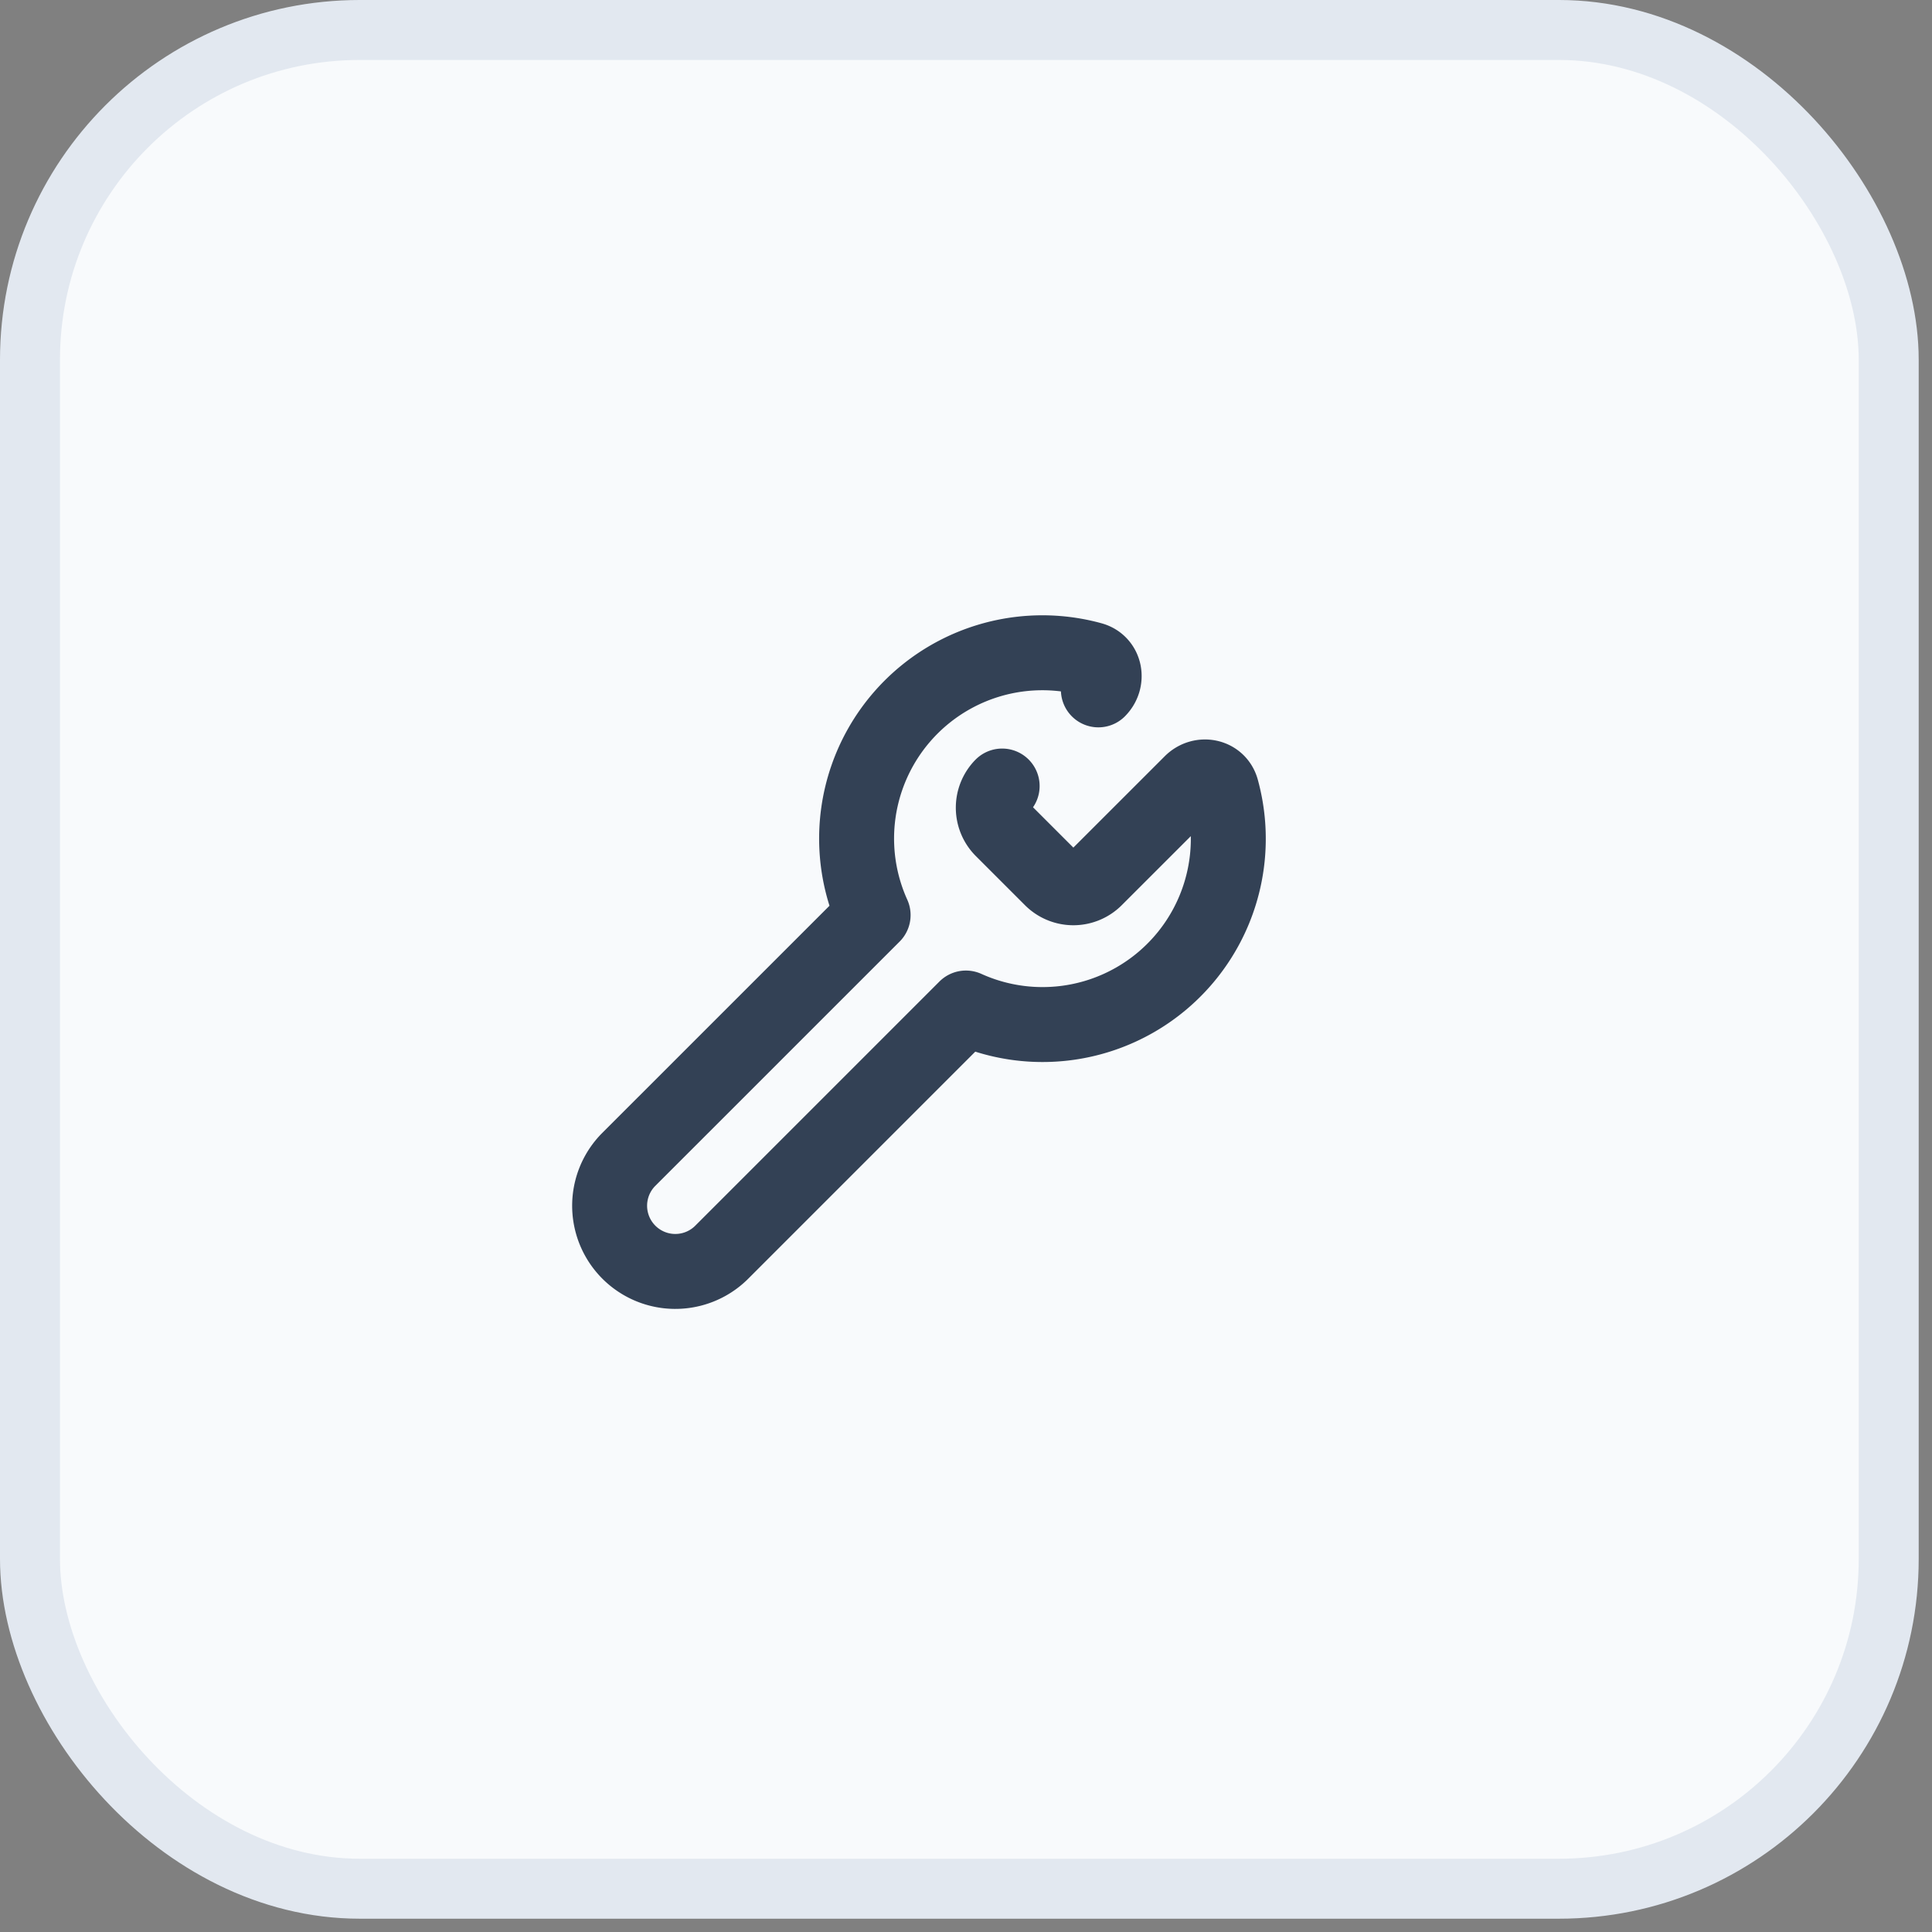 <svg xmlns="http://www.w3.org/2000/svg" width="52" height="52" fill="none"><rect width="100%" height="100%" fill="#808080" stroke="none"/><rect width="50.028" height="50.028" x=".807" y=".807" fill="#F8FAFC" rx="8.876"/><rect width="50.028" height="50.028" x=".807" y=".807" stroke="#E2E8F0" stroke-width="1.614" rx="8.876"/><path stroke="#334155" stroke-linecap="round" stroke-linejoin="round" stroke-width="2.017" d="M26.973 21.156a.833.833 0 0 0 0 1.167l1.333 1.333a.833.833 0 0 0 1.167 0l2.588-2.587c.267-.269.72-.184.82.181a5 5 0 0 1-6.883 5.881l-6.592 6.592a1.768 1.768 0 0 1-2.5-2.5L23.5 24.63a5 5 0 0 1 5.88-6.882c.365.1.45.551.183.82"/></svg>
